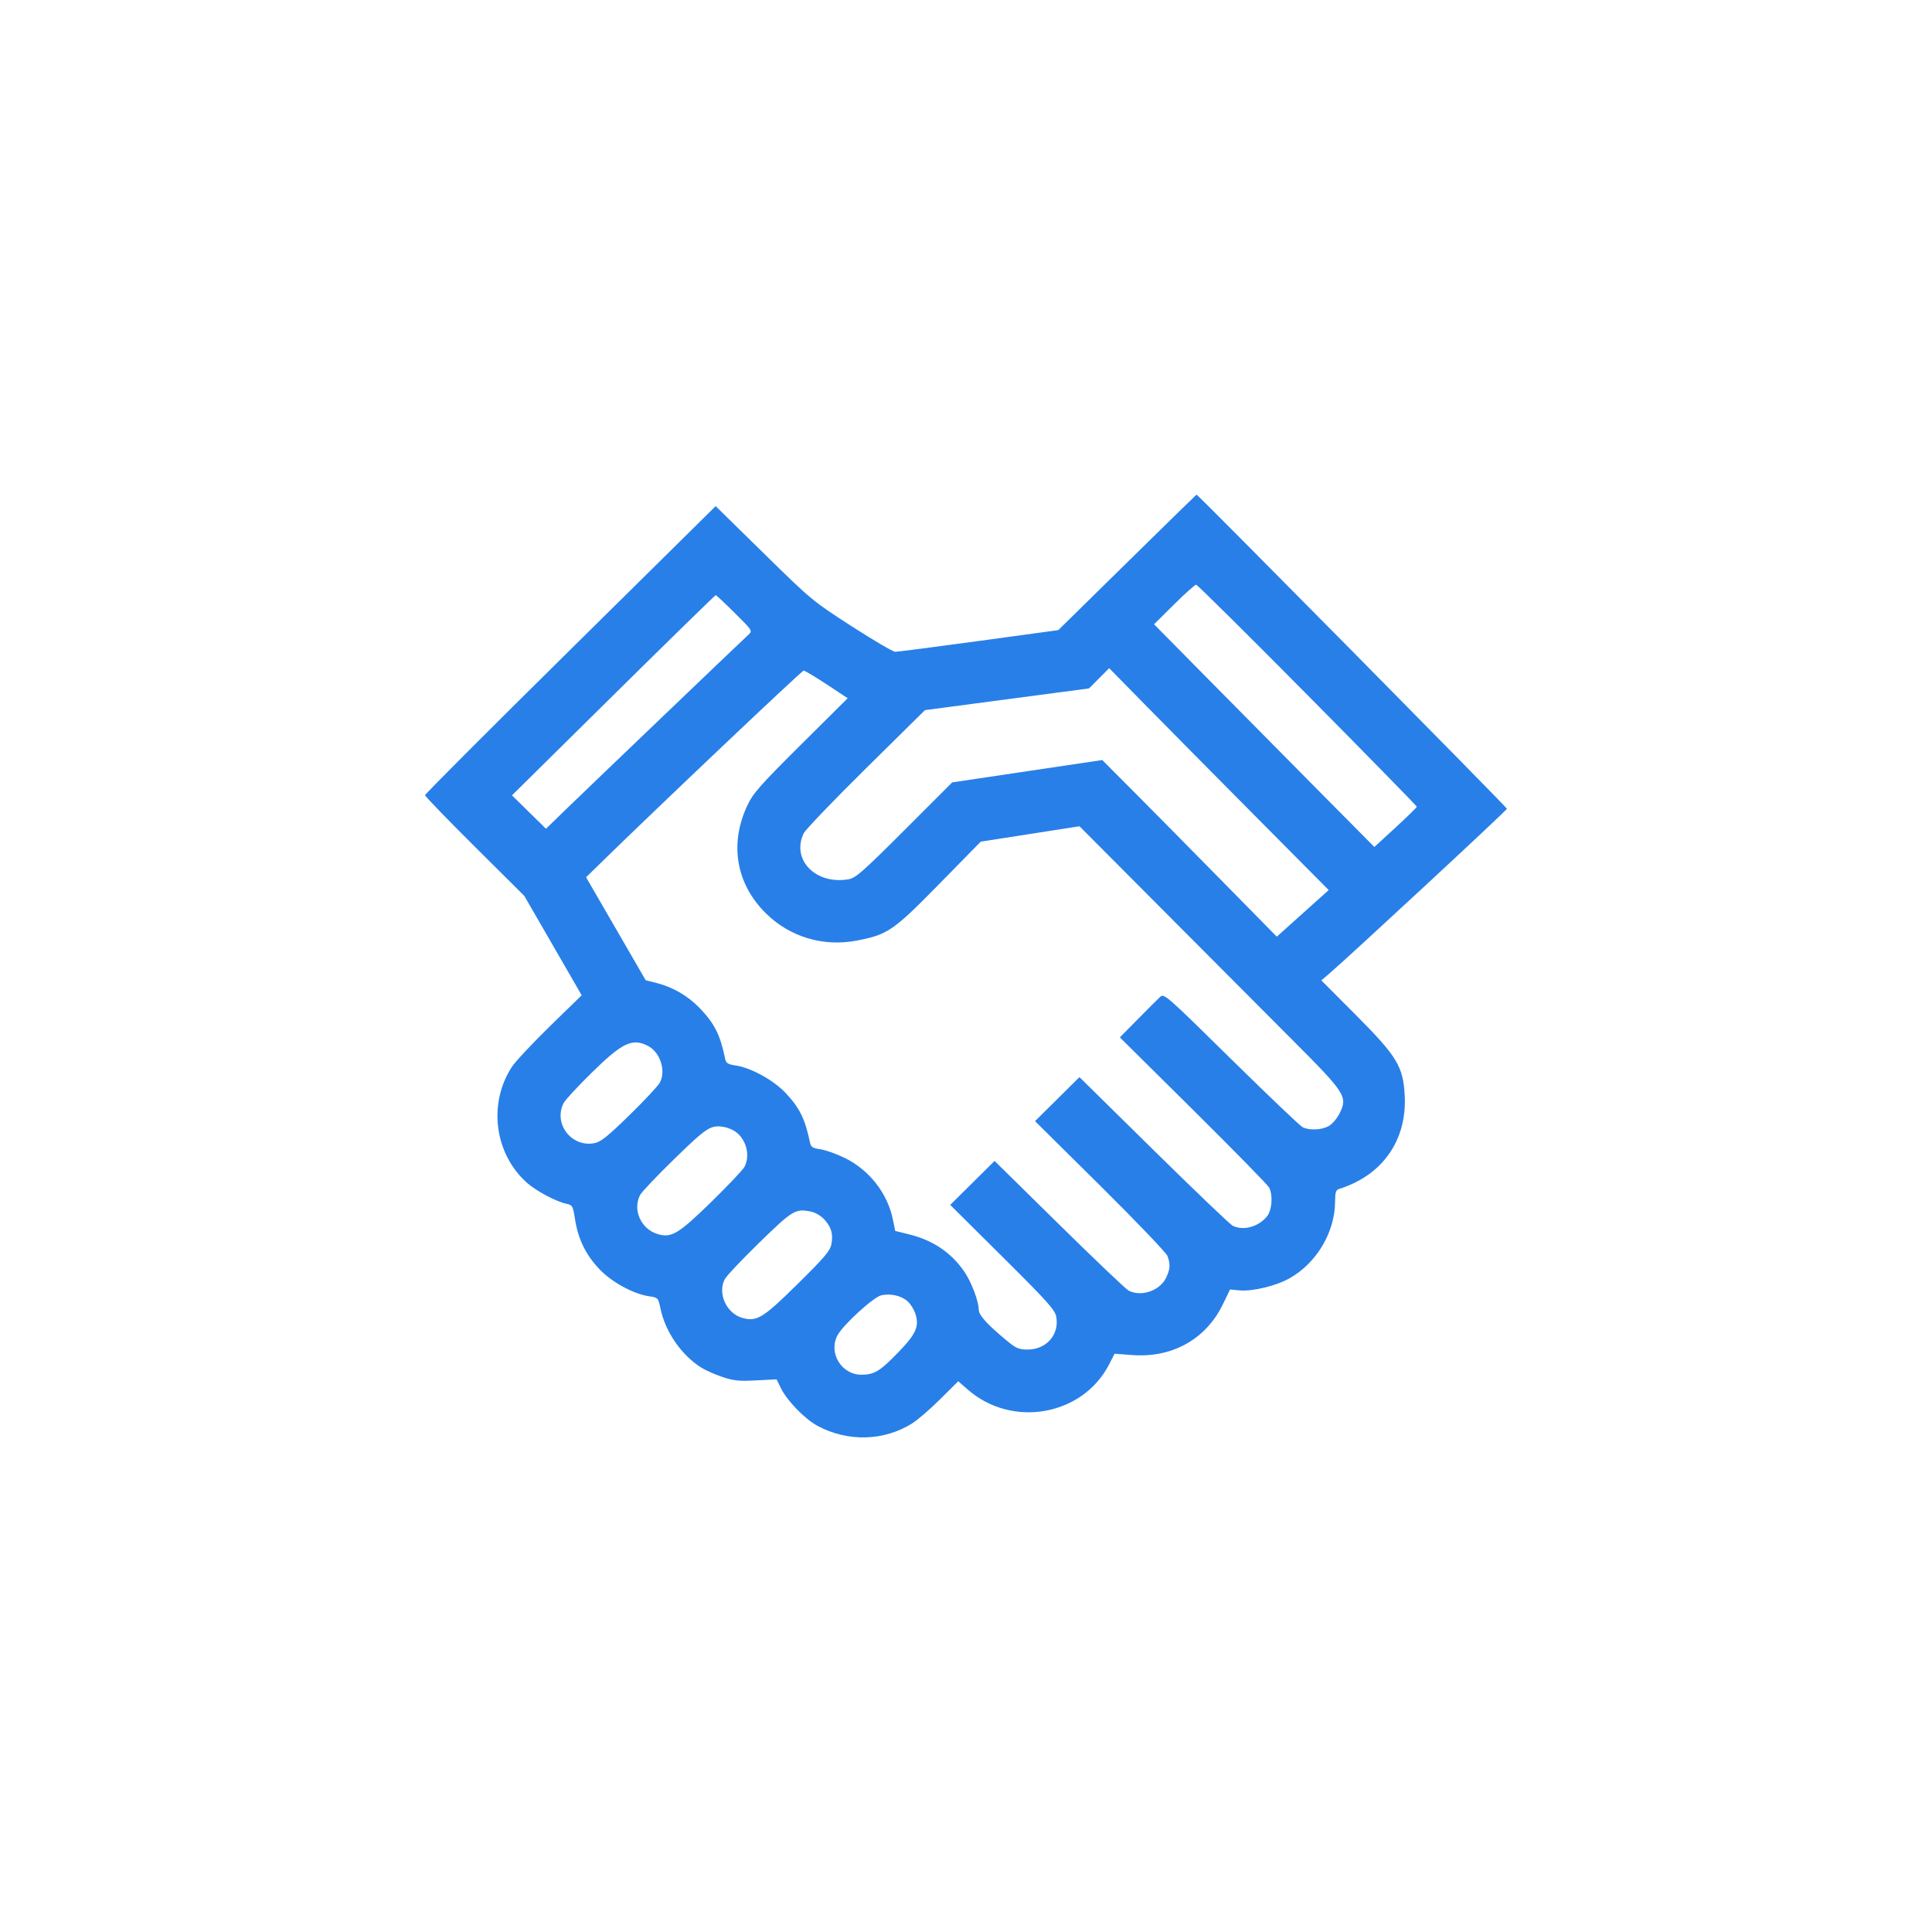 <?xml version="1.0" encoding="UTF-8"?> <svg xmlns="http://www.w3.org/2000/svg" width="250" height="250" viewBox="0 0 250 250" fill="none"> <path fill-rule="evenodd" clip-rule="evenodd" d="M145.863 72.77L136.941 81.538L126.647 82.944C120.985 83.716 116.122 84.346 115.839 84.342C115.556 84.339 113.024 82.854 110.212 81.043C105.188 77.807 104.988 77.641 98.852 71.621L92.606 65.493L73.803 84.066C63.462 94.28 55 102.754 55 102.897C55 103.039 57.89 106.029 61.422 109.541L67.845 115.926L71.557 122.357L75.269 128.788L71.166 132.786C68.909 134.985 66.682 137.368 66.218 138.083C63.137 142.825 63.987 149.304 68.18 153.046C69.362 154.101 71.949 155.481 73.277 155.765C74.082 155.937 74.135 156.033 74.414 157.813C74.811 160.344 75.82 162.402 77.564 164.232C79.165 165.914 81.953 167.435 83.985 167.736C85.161 167.91 85.171 167.921 85.475 169.366C86.103 172.352 88.183 175.357 90.733 176.961C91.288 177.31 92.523 177.858 93.478 178.179C94.943 178.671 95.629 178.74 97.851 178.623L100.487 178.485L101.046 179.622C101.855 181.267 104.139 183.62 105.787 184.505C109.71 186.614 114.425 186.483 118.068 184.163C118.786 183.707 120.412 182.298 121.683 181.033L123.993 178.733L125.252 179.829C130.997 184.833 140.112 183.192 143.525 176.54L144.226 175.173L146.486 175.343C151.692 175.737 156.06 173.29 158.252 168.753L159.165 166.861L160.406 166.975C162.081 167.13 165.134 166.39 166.87 165.409C170.398 163.415 172.752 159.431 172.761 155.44C172.764 154.315 172.868 153.976 173.245 153.859C178.837 152.132 182.052 147.599 181.773 141.836C181.588 138.014 180.8 136.711 175.397 131.29L170.98 126.86L171.832 126.138C174.261 124.081 195 104.847 195 104.652C195 104.47 155.009 63.996 154.833 64C154.806 64.001 150.77 67.947 145.863 72.77ZM169.196 89.944C176.972 97.797 183.333 104.297 183.333 104.388C183.333 104.478 182.098 105.688 180.588 107.076L177.843 109.599L170.898 102.594C167.079 98.741 160.664 92.257 156.644 88.185L149.334 80.782L151.917 78.22C153.337 76.812 154.625 75.66 154.779 75.662C154.933 75.664 161.421 82.091 169.196 89.944ZM95.078 79.319C97.367 81.592 97.391 81.629 96.856 82.122C95.848 83.051 76.296 101.761 73.462 104.51L70.649 107.238L68.449 105.078L66.249 102.918L79.359 89.966C86.569 82.843 92.534 77.015 92.613 77.015C92.692 77.015 93.801 78.052 95.078 79.319ZM162.261 105.432L171.934 115.174L168.575 118.188L165.216 121.203L157.818 113.684C153.749 109.548 148.668 104.406 146.527 102.257L142.632 98.349L132.924 99.795L123.216 101.241L117.039 107.416C111.67 112.783 110.726 113.614 109.816 113.775C105.561 114.525 102.357 111.251 103.999 107.831C104.225 107.361 107.848 103.582 112.049 99.433L119.689 91.891L130.302 90.486L140.915 89.081L142.222 87.772L143.529 86.462L148.059 91.076C150.55 93.613 156.941 100.073 162.261 105.432ZM106.984 88.563L109.689 90.35L103.63 96.373C98.373 101.599 97.458 102.634 96.721 104.192C94.358 109.18 95.235 114.35 99.093 118.174C102.2 121.253 106.549 122.552 110.911 121.703C114.888 120.929 115.603 120.436 121.554 114.368L126.905 108.911L133.295 107.914L139.686 106.917L150.518 117.794C156.475 123.776 164.029 131.355 167.304 134.636C174.106 141.45 174.401 141.909 173.356 144.041C173.037 144.692 172.415 145.434 171.973 145.692C171.06 146.225 169.448 146.305 168.56 145.861C168.231 145.696 164.064 141.725 159.301 137.037C150.8 128.669 150.63 128.521 150.104 129.013C149.81 129.288 148.52 130.575 147.239 131.874L144.909 134.234L154.416 143.655C159.645 148.836 164.059 153.342 164.226 153.668C164.736 154.663 164.597 156.579 163.956 157.383C162.862 158.757 160.888 159.299 159.501 158.606C159.172 158.441 154.577 154.047 149.291 148.842L139.68 139.378L136.806 142.227L133.932 145.075L142.352 153.414C146.983 158 150.903 162.096 151.063 162.516C151.466 163.576 151.427 164.228 150.895 165.336C150.086 167.02 147.71 167.841 146.051 167.012C145.721 166.847 141.682 163.002 137.075 158.469L128.699 150.225L125.829 153.07L122.958 155.915L129.719 162.63C135.533 168.404 136.508 169.489 136.675 170.374C137.111 172.677 135.409 174.633 132.97 174.633C131.896 174.633 131.489 174.47 130.471 173.637C127.802 171.453 126.647 170.192 126.647 169.465C126.647 168.378 125.678 165.832 124.765 164.521C123.039 162.042 120.722 160.489 117.607 159.72L115.842 159.284L115.54 157.807C114.849 154.414 112.512 151.419 109.33 149.847C108.28 149.328 106.867 148.822 106.189 148.722C105.141 148.567 104.933 148.431 104.808 147.824C104.181 144.778 103.445 143.298 101.595 141.366C100.037 139.739 97.154 138.163 95.208 137.875C94.161 137.72 93.953 137.584 93.828 136.978C93.192 133.888 92.456 132.432 90.516 130.422C88.978 128.83 87.023 127.708 84.839 127.165L83.554 126.845L79.696 120.181L75.837 113.516L77.703 111.692C85.24 104.327 103.756 86.776 103.99 86.776C104.149 86.776 105.496 87.581 106.984 88.563ZM83.823 135.327C85.419 136.136 86.208 138.535 85.387 140.082C85.156 140.517 83.382 142.418 81.444 144.306C78.557 147.12 77.734 147.774 76.88 147.931C73.902 148.481 71.546 145.33 72.961 142.69C73.177 142.287 74.823 140.517 76.618 138.756C80.528 134.922 81.816 134.309 83.823 135.327ZM95.023 146.343C96.52 147.267 97.143 149.47 96.336 150.987C96.122 151.39 94.176 153.446 92.012 155.556C87.806 159.658 86.905 160.203 85.153 159.707C82.96 159.085 81.812 156.563 82.838 154.621C83.05 154.218 85.064 152.099 87.312 149.913C91.495 145.843 91.982 145.532 93.706 145.834C94.083 145.9 94.676 146.129 95.023 146.343ZM106.671 157.804C107.582 158.809 107.826 159.67 107.579 161.009C107.422 161.856 106.702 162.704 103.225 166.135C98.748 170.553 97.944 171.05 96.092 170.545C94.014 169.978 92.815 167.368 93.787 165.526C94.017 165.091 96.044 162.946 98.292 160.759C102.61 156.558 102.92 156.374 104.961 156.785C105.507 156.895 106.245 157.335 106.671 157.804ZM117.47 168.413C117.828 168.746 118.261 169.435 118.431 169.945C118.986 171.607 118.567 172.579 116.278 174.947C113.86 177.447 113.139 177.887 111.463 177.887C108.879 177.887 107.161 175.052 108.372 172.789C109.106 171.417 113.055 167.814 114.053 167.606C115.292 167.347 116.672 167.673 117.47 168.413Z" fill="#287FE8"></path> </svg> 